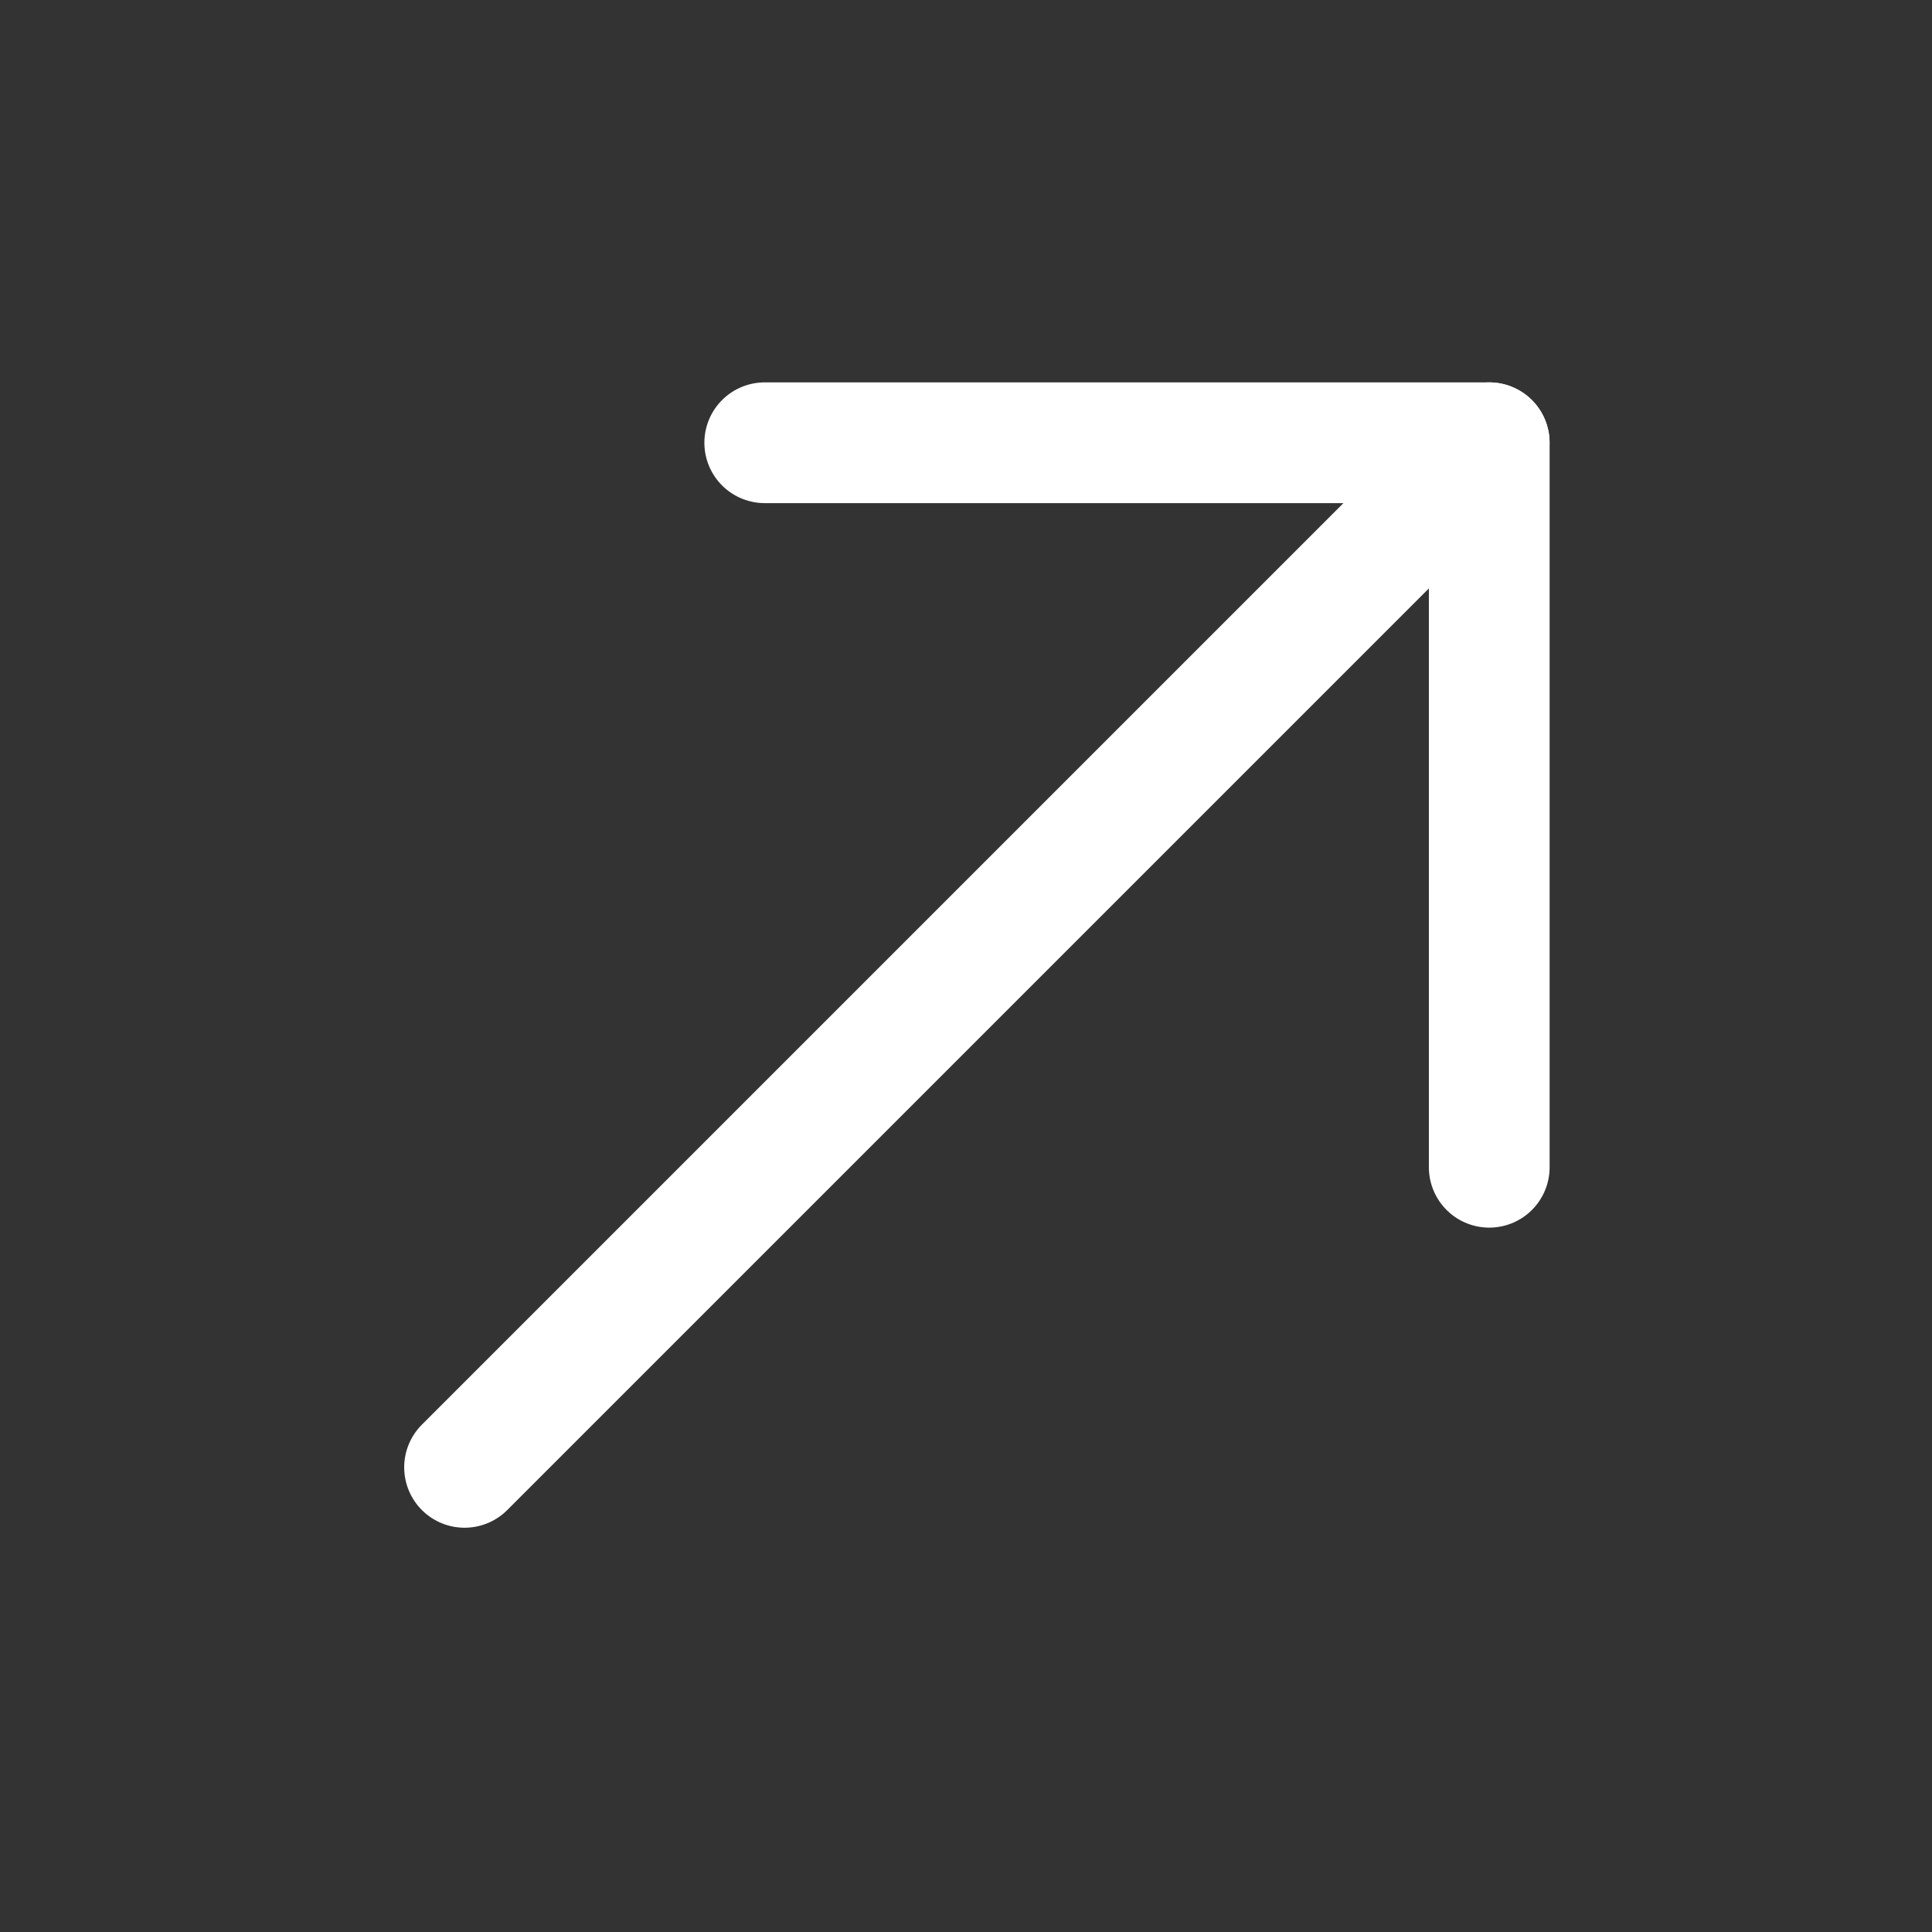 <svg width="24" height="24" viewBox="0 0 24 24" fill="none" xmlns="http://www.w3.org/2000/svg">
<rect x="0" y="0" width="24" height="24" fill="#333333" stroke="none"/>
<path d="M9.5 5.5H18.5V14.5" stroke="white" stroke-width="1.5" stroke-linecap="round" stroke-linejoin="round"/>
<path d="M5.771 18.228L18.499 5.5" stroke="white" stroke-width="1.5" stroke-linecap="round" stroke-linejoin="round"/>
</svg>
